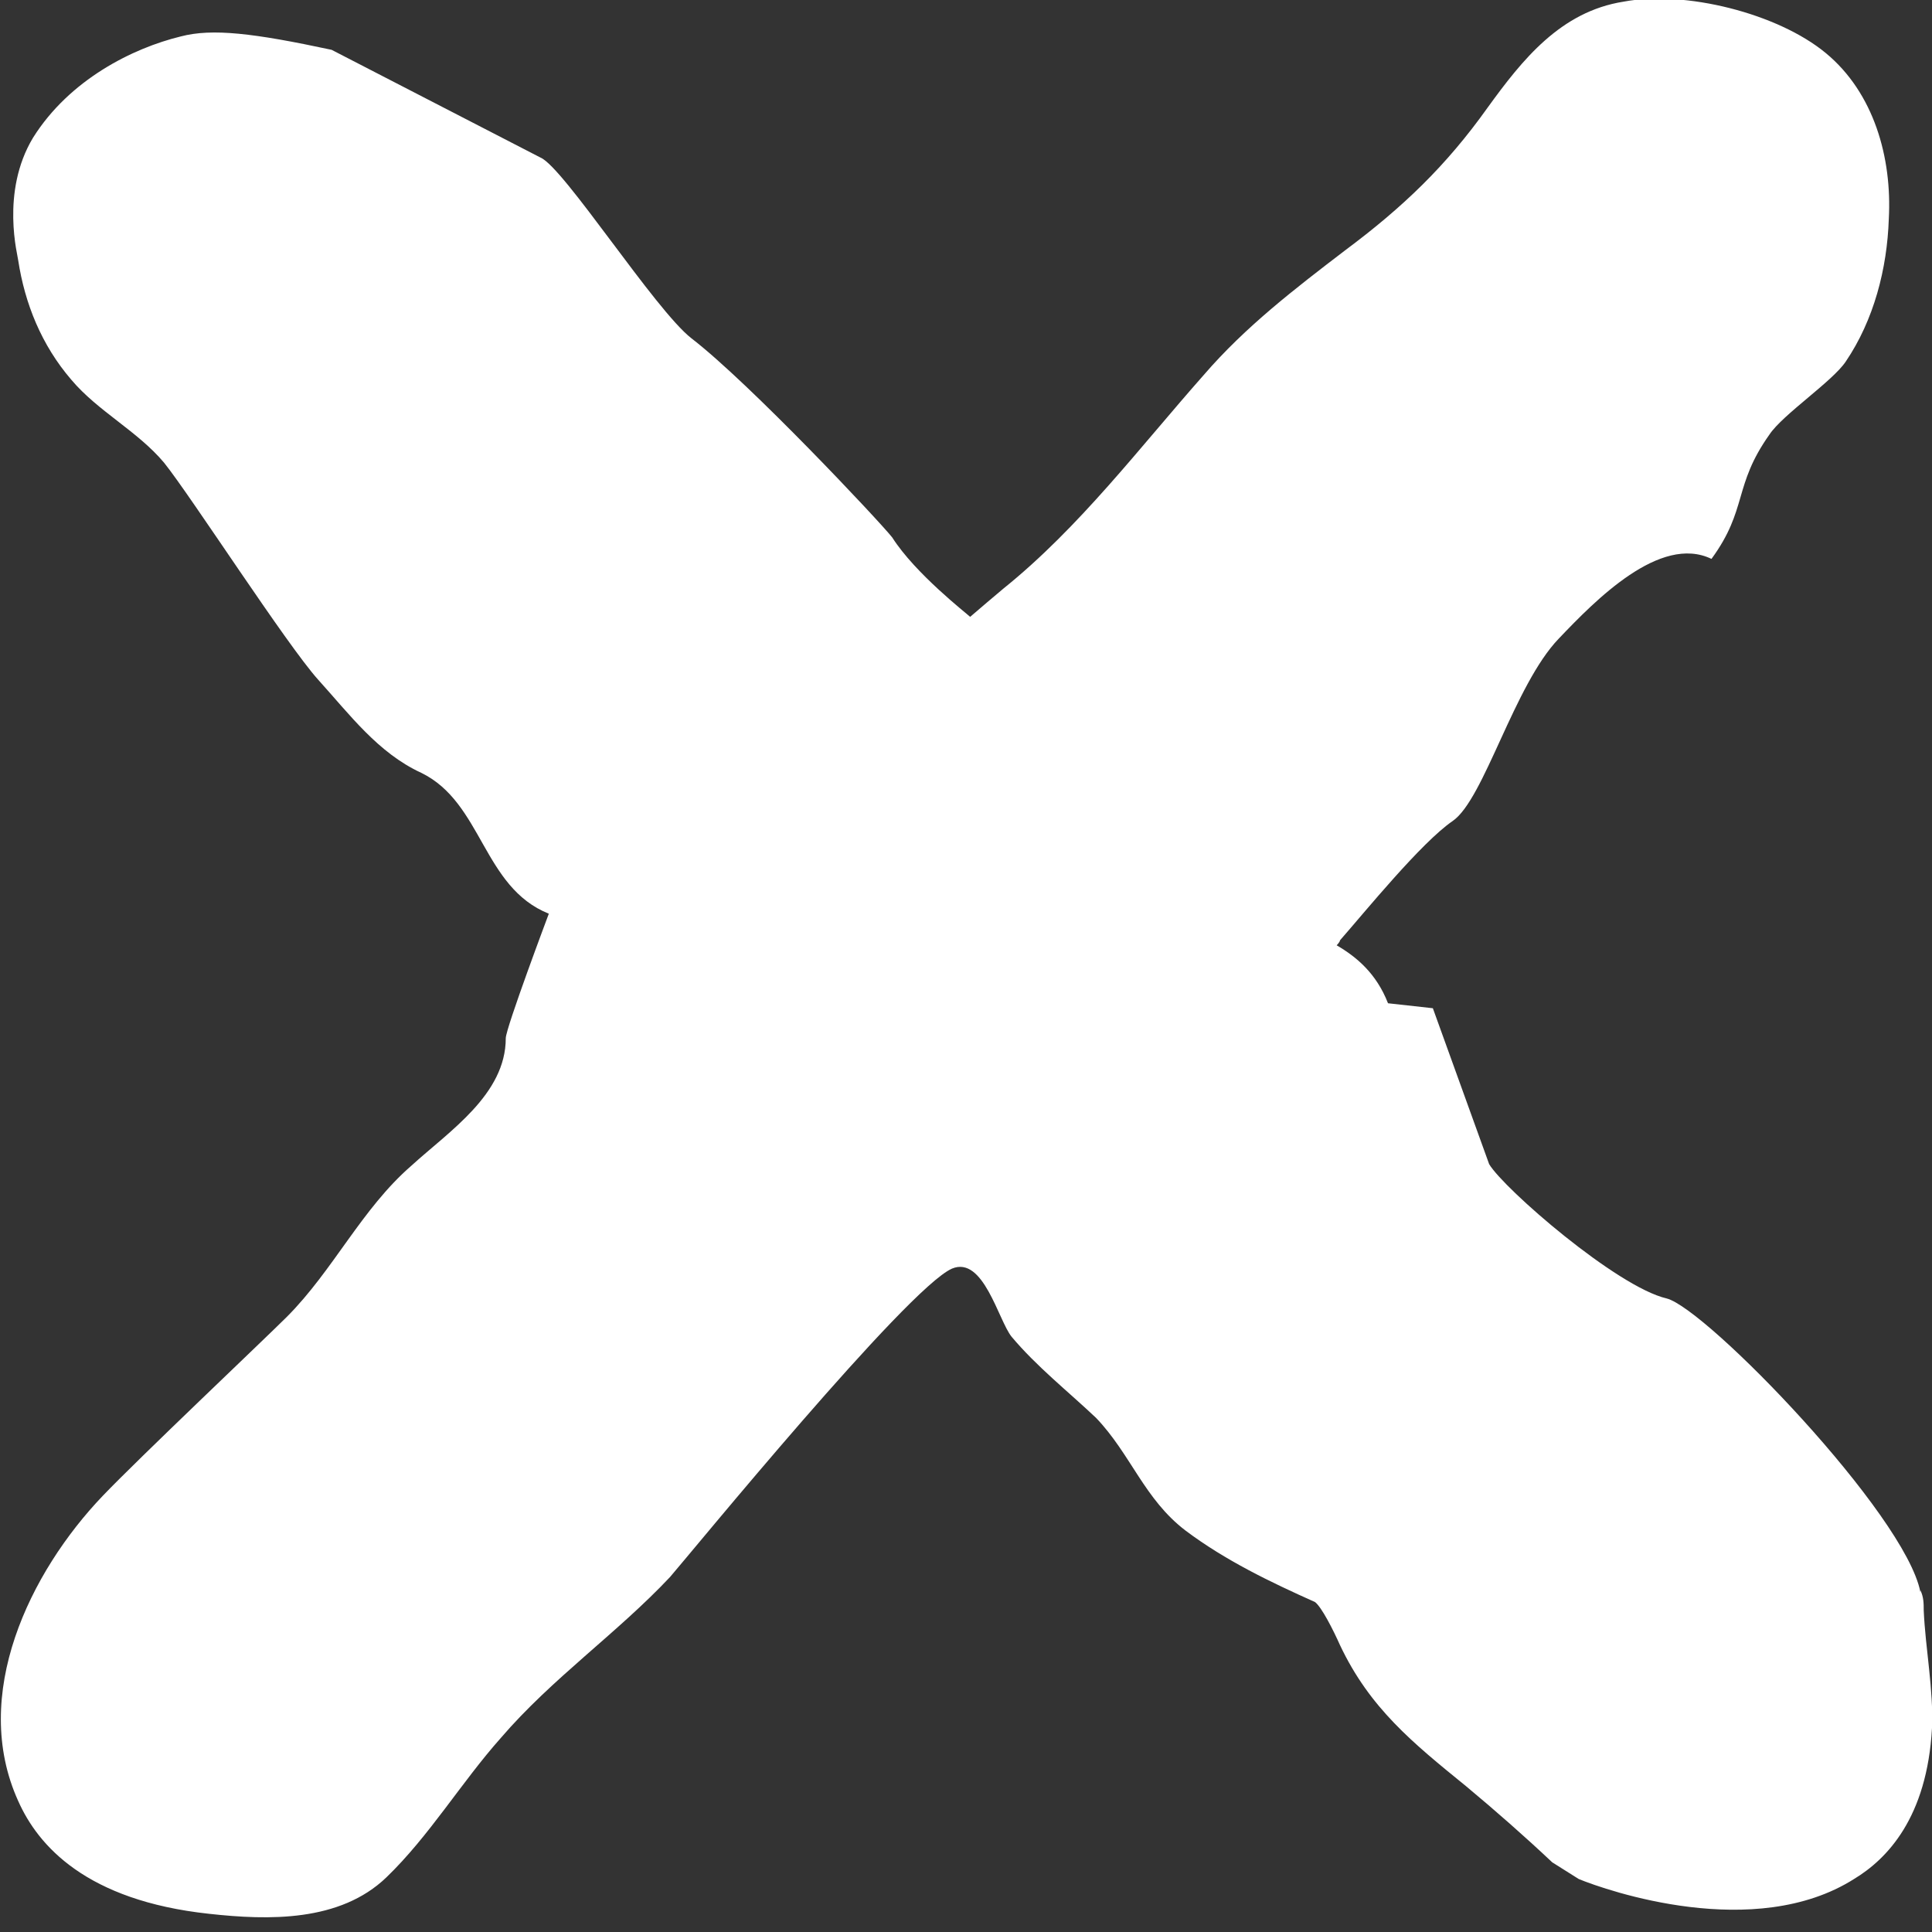 <svg width="14" height="14" viewBox="0 0 14 14" fill="none" xmlns="http://www.w3.org/2000/svg">
<rect x="0" y="0" width="14" height="14" fill="#333333" stroke="none"/>
<path d="M13.916 11.537C13.807 10.972 12.365 9.482 12.077 9.409C11.716 9.325 10.899 8.616 10.791 8.436L10.383 7.306L10.058 7.27C9.974 7.054 9.83 6.934 9.686 6.85C9.686 6.85 9.71 6.826 9.71 6.814C9.89 6.609 10.299 6.105 10.527 5.949C10.755 5.792 10.972 4.963 11.296 4.627C11.56 4.35 12.029 3.87 12.402 4.05C12.666 3.689 12.558 3.521 12.822 3.149C12.918 3.004 13.279 2.764 13.375 2.62C13.579 2.319 13.675 1.947 13.687 1.586C13.711 1.142 13.579 0.673 13.231 0.385C12.882 0.096 12.209 -0.072 11.765 0.012C11.308 0.084 11.031 0.433 10.779 0.781C10.479 1.202 10.166 1.502 9.746 1.815C9.385 2.091 9.025 2.367 8.724 2.716C8.256 3.245 7.823 3.821 7.27 4.266C7.198 4.326 7.114 4.398 7.03 4.47C7.006 4.446 6.633 4.158 6.465 3.894C6.369 3.773 5.432 2.776 5.011 2.452C4.747 2.247 4.086 1.214 3.917 1.142C3.917 1.142 2.427 0.373 2.403 0.361C1.838 0.24 1.538 0.204 1.31 0.264C0.961 0.349 0.504 0.577 0.24 0.997C-0 1.394 0.132 1.863 0.132 1.887C0.18 2.199 0.3 2.5 0.517 2.752C0.709 2.98 0.997 3.124 1.189 3.353C1.382 3.593 2.079 4.675 2.307 4.927C2.535 5.179 2.74 5.456 3.052 5.6C3.497 5.816 3.497 6.429 3.977 6.621C3.977 6.621 3.665 7.451 3.665 7.523C3.665 7.931 3.256 8.196 2.98 8.448C2.62 8.761 2.415 9.205 2.079 9.542C1.898 9.722 1.009 10.563 0.745 10.839C0.216 11.392 -0.217 12.282 0.132 13.051C0.276 13.375 0.625 13.772 1.514 13.868C1.947 13.916 2.463 13.928 2.8 13.604C3.112 13.303 3.341 12.918 3.629 12.594C4.001 12.161 4.47 11.837 4.855 11.428C5.011 11.248 6.573 9.337 6.898 9.193C7.126 9.097 7.234 9.566 7.33 9.686C7.511 9.902 7.739 10.082 7.943 10.275C8.195 10.539 8.292 10.864 8.592 11.092C8.88 11.308 9.205 11.464 9.529 11.609C9.577 11.645 9.662 11.813 9.71 11.921C9.926 12.378 10.238 12.63 10.623 12.943C10.839 13.123 11.044 13.303 11.248 13.495L11.44 13.616C11.644 13.7 12.714 14.072 13.435 13.616C13.675 13.471 13.964 13.171 14 12.522C14.012 12.245 13.952 11.945 13.94 11.669C13.94 11.621 13.94 11.573 13.916 11.524V11.537Z" fill="white"/>
</svg>
